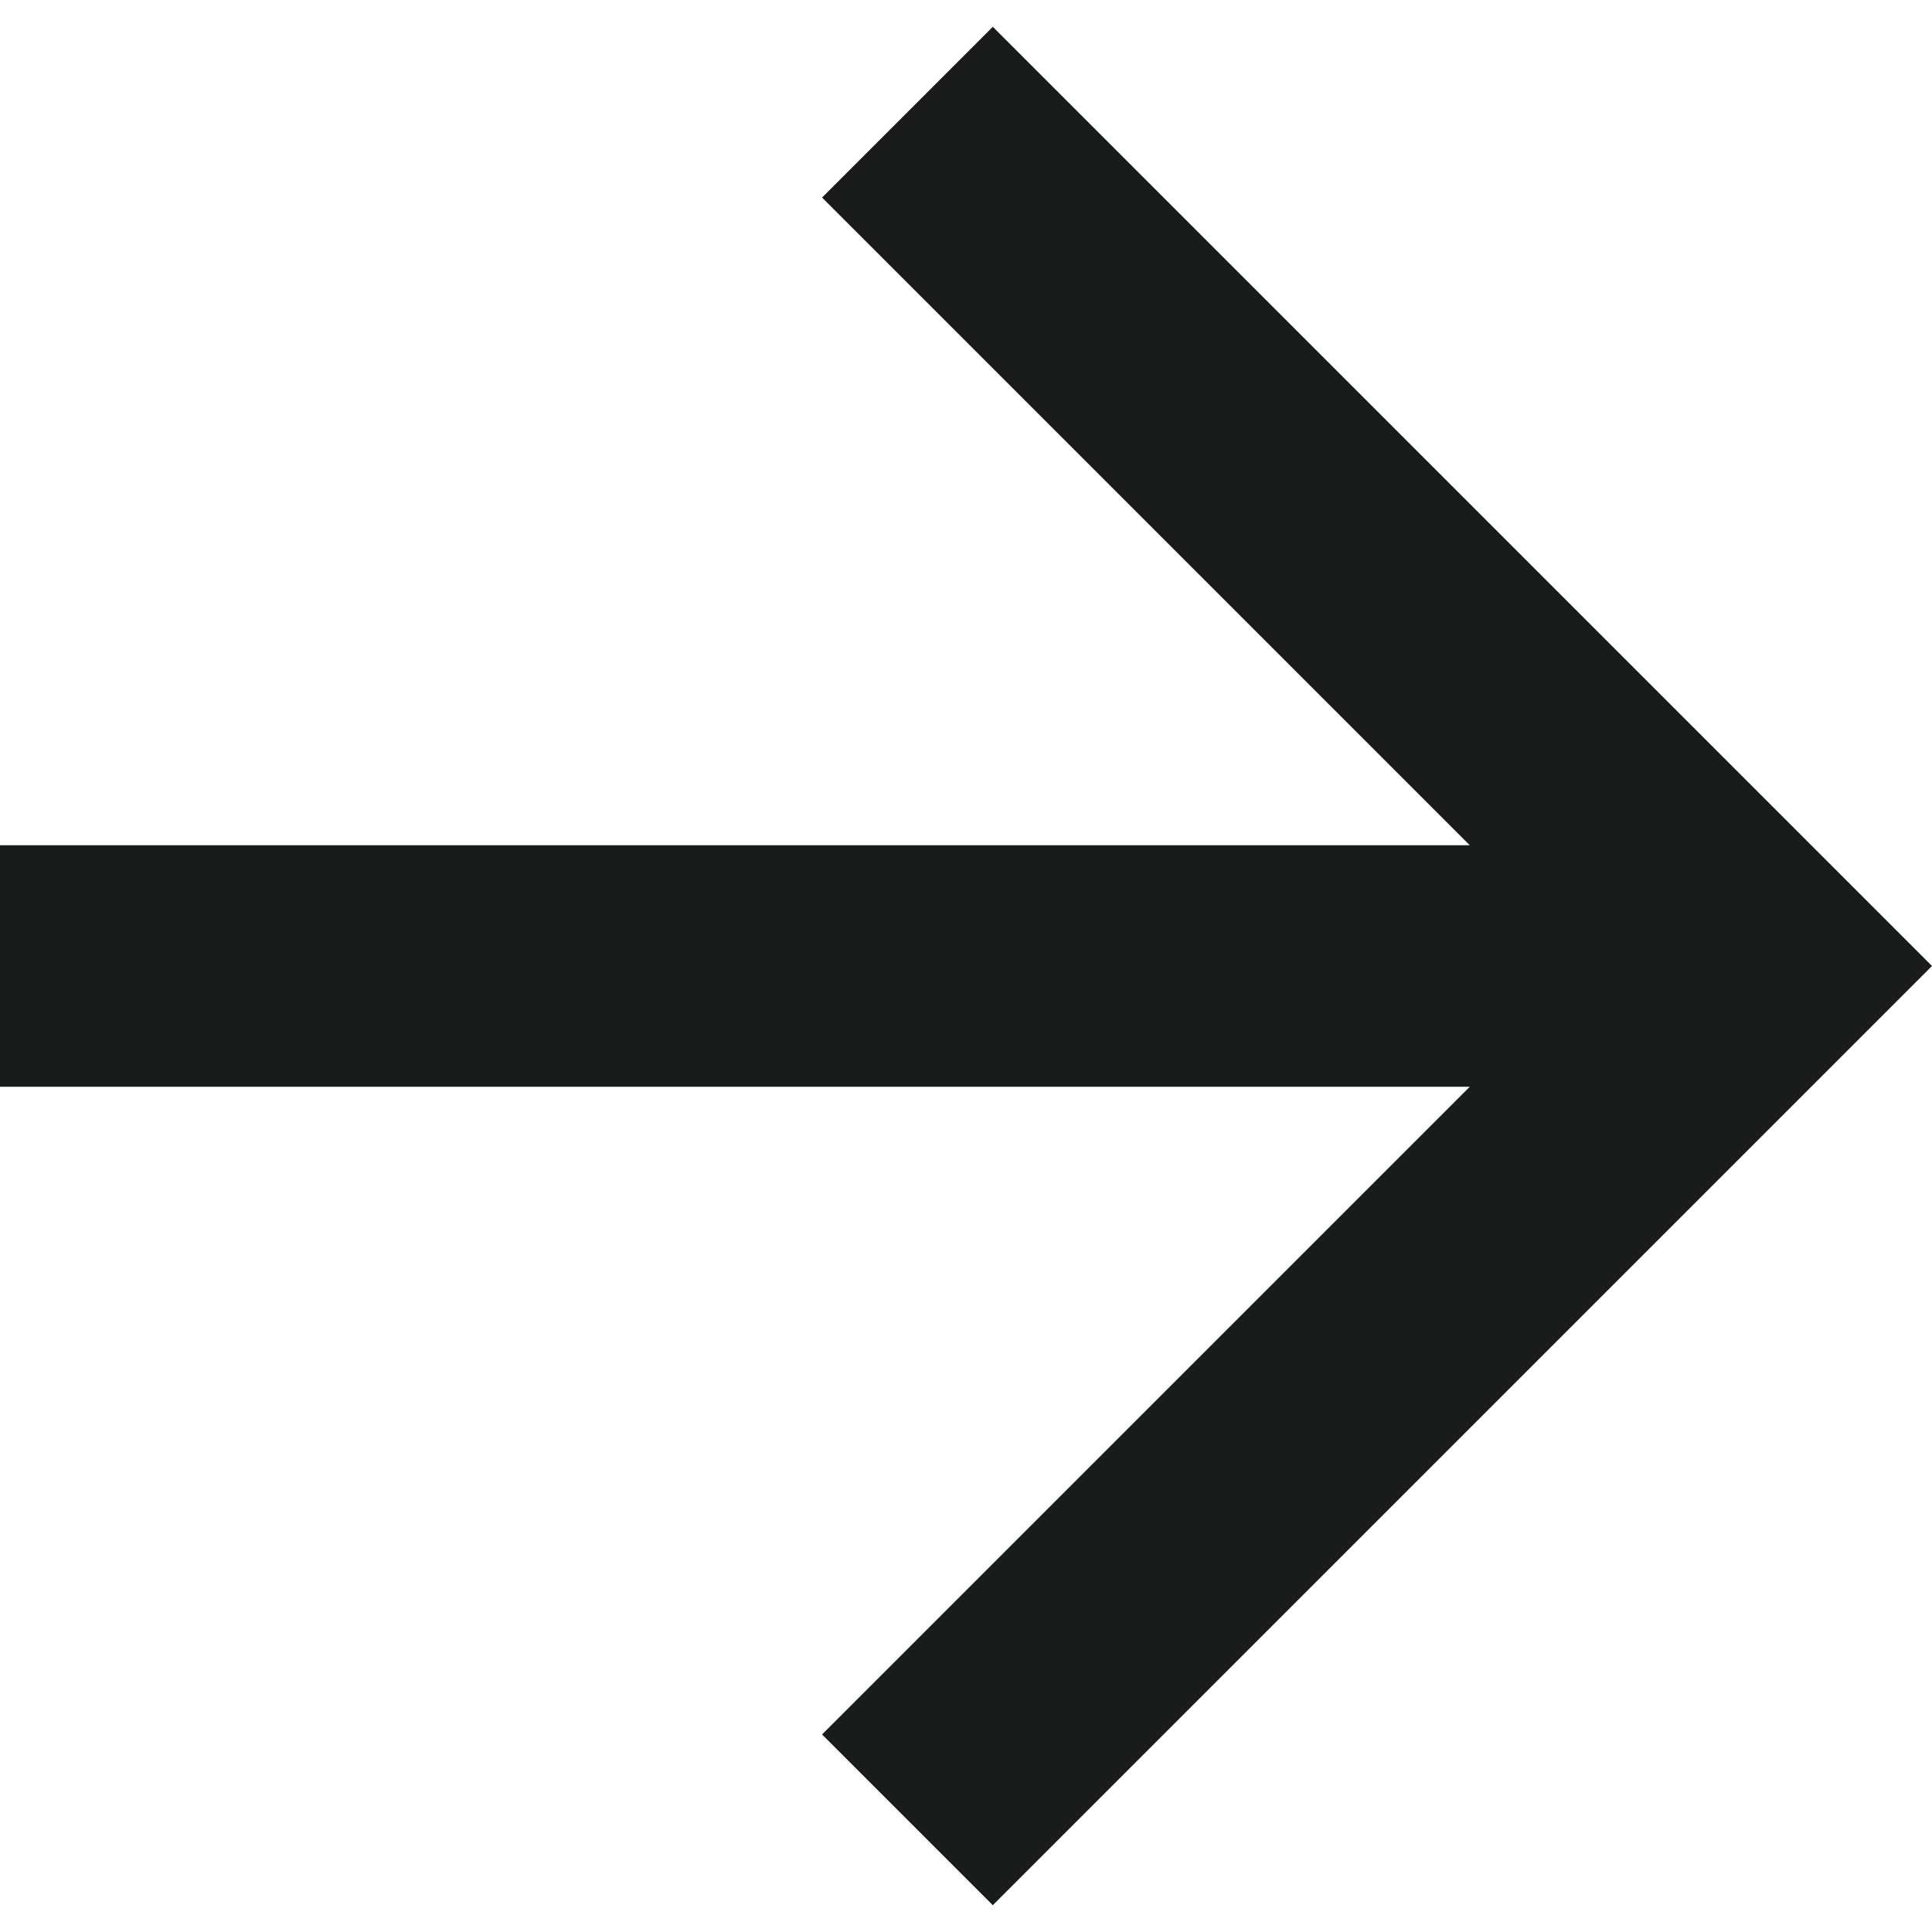 <svg width="16" height="16" viewBox="0 0 16 16" fill="none" xmlns="http://www.w3.org/2000/svg" aria-hidden="true"><path d="M12.172 7L6.808 1.636 8.222.222 16 8l-7.778 7.778-1.414-1.414L12.172 9H0V7h12.172z" fill="#181D1C"/></svg>